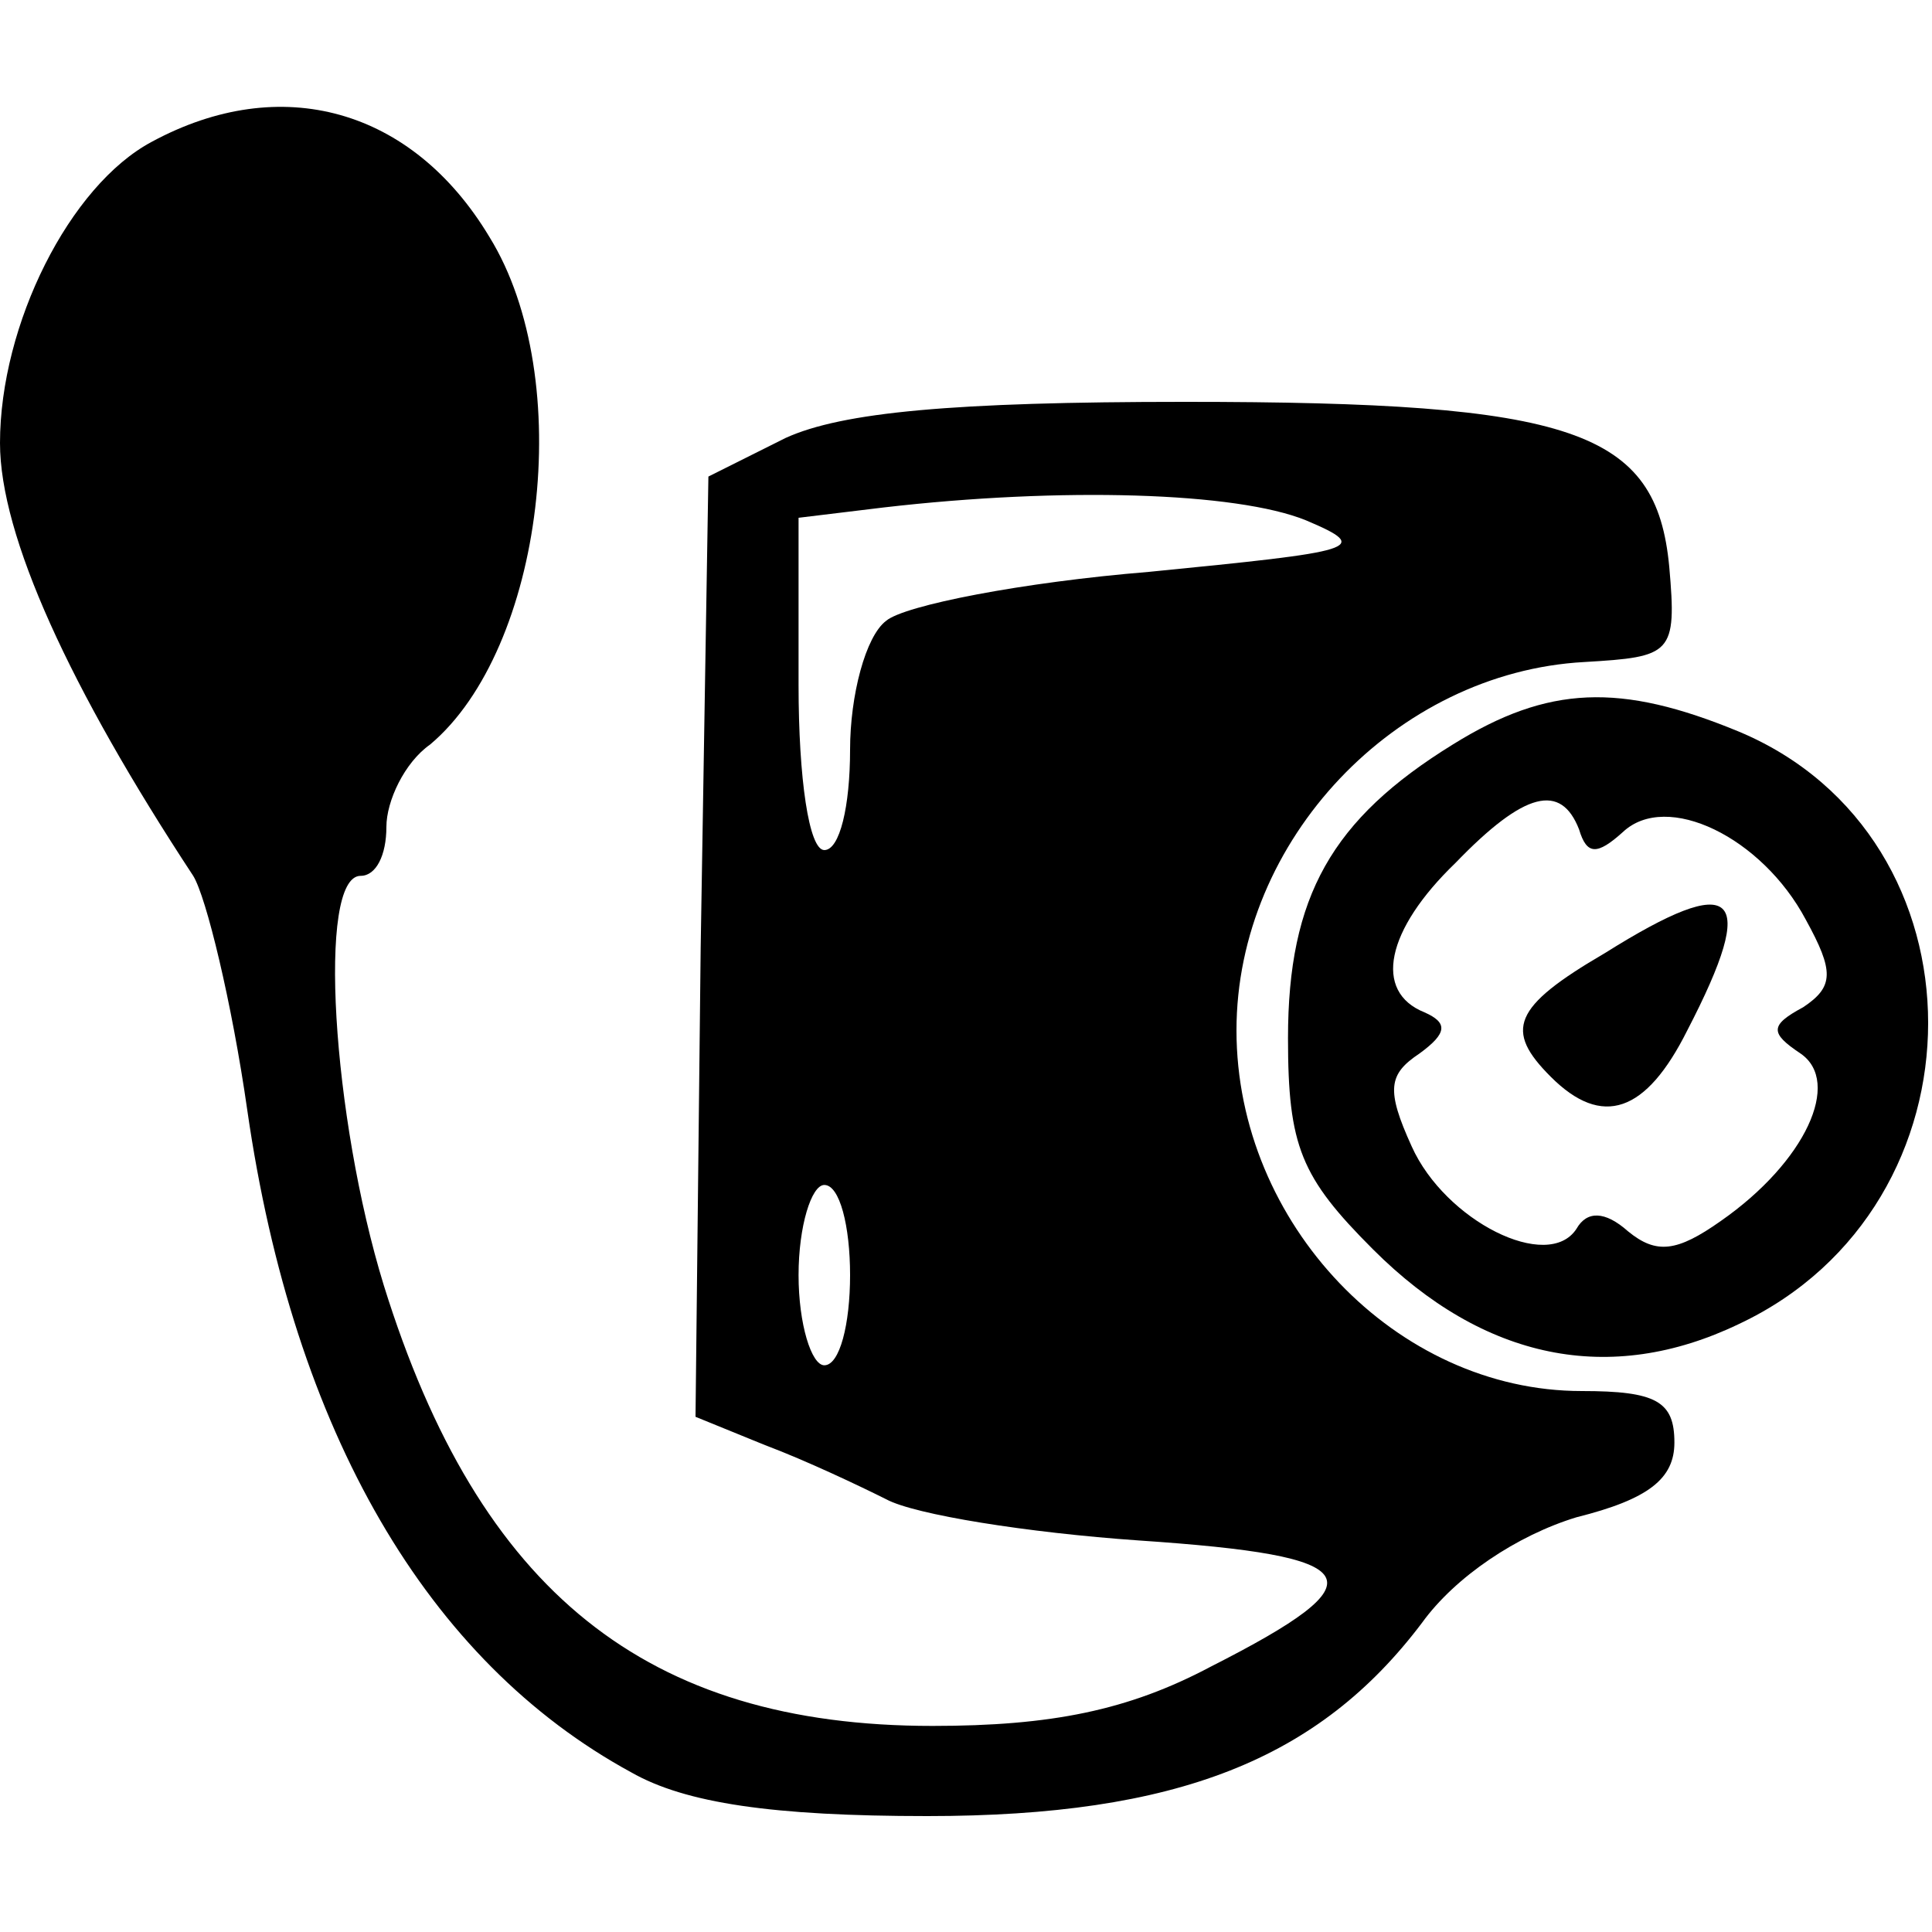 <?xml version="1.0" encoding="UTF-8" standalone="no"?> <svg xmlns="http://www.w3.org/2000/svg" version="1.0" width="75pt" height="75pt" viewBox="0 0 75 75" preserveAspectRatio="xMidYMid meet"><g transform="translate(0,75) scale(0.1,-0.1)" fill="#000000" stroke="none"><path d="M59 695 c-32 -17 -59 -71 -59 -117 0 -36 27 -95 75 -168 5 -8 15 -49 21 -91 18 -125 70 -214 149 -257 21 -12 55 -17 115 -17 97 0 152 22 192 75 13 18 37 34 60 41 28 7 38 15 38 29 0 16 -7 20 -36 20 -72 0 -134 65 -134 140 0 74 62 139 135 143 34 2 36 3 33 37 -5 53 -37 64 -188 64 -90 0 -133 -4 -155 -14 l-30 -15 -3 -183 -2 -182 27 -11 c16 -6 37 -16 47 -21 11 -6 55 -13 98 -16 89 -6 95 -15 28 -49 -32 -17 -62 -23 -108 -23 -111 0 -176 52 -213 171 -20 65 -26 159 -9 159 6 0 10 8 10 19 0 10 7 25 17 32 44 37 57 142 23 197 -30 50 -81 64 -131 37z m448 -147 c26 -11 20 -12 -61 -20 -49 -4 -95 -13 -102 -19 -8 -6 -14 -29 -14 -50 0 -22 -4 -39 -10 -39 -6 0 -10 28 -10 64 l0 65 33 4 c69 8 137 6 164 -5z m-177 -293 c0 -19 -4 -35 -10 -35 -5 0 -10 16 -10 35 0 19 5 35 10 35 6 0 10 -16 10 -35z"></path><path d="M564 461 c-47 -29 -64 -59 -64 -114 0 -42 5 -54 33 -82 43 -43 92 -53 142 -29 98 46 98 189 0 230 -46 19 -74 18 -111 -5z m49 -33 c3 -10 7 -10 17 -1 17 16 54 -2 71 -34 11 -20 11 -26 -1 -34 -13 -7 -13 -10 -1 -18 16 -11 2 -42 -31 -65 -17 -12 -25 -13 -36 -4 -9 8 -16 8 -20 1 -11 -17 -51 3 -64 32 -10 22 -9 28 3 36 11 8 11 12 2 16 -20 8 -15 32 12 58 27 28 41 31 48 13z"></path><path d="M623 380 c-36 -21 -39 -30 -21 -48 20 -20 37 -14 53 18 28 54 19 62 -32 30z"></path></g></svg> 